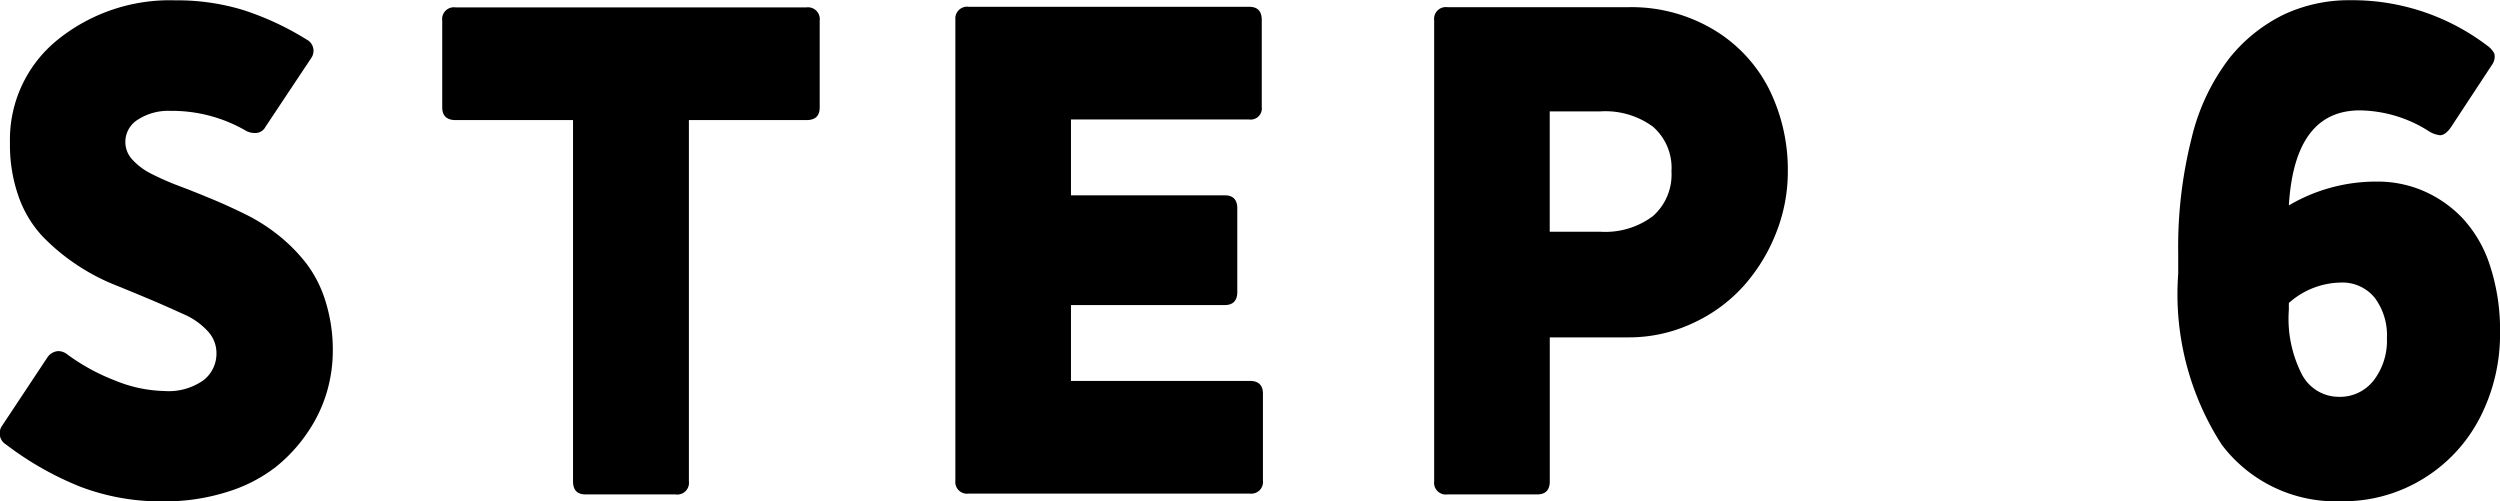 <svg xmlns="http://www.w3.org/2000/svg" width="57.436" height="11.516" viewBox="0 0 57.436 11.516">
  <g id="flow-step6" transform="translate(-1913.846 -2684.622)">
    <path id="パス_1474" data-name="パス 1474" d="M1921,2685.95l-1.055,1.586a.262.262,0,0,1-.258.141.4.4,0,0,1-.211-.063,3.39,3.39,0,0,0-1.726-.445,1.282,1.282,0,0,0-.734.2.6.6,0,0,0-.29.524.59.59,0,0,0,.165.4,1.47,1.47,0,0,0,.437.324,6.3,6.3,0,0,0,.633.278c.239.09.491.191.754.3s.526.23.789.36a4.15,4.15,0,0,1,.754.484,3.833,3.833,0,0,1,.633.645,2.812,2.812,0,0,1,.437.871,3.735,3.735,0,0,1,.164,1.133,3.376,3.376,0,0,1-.133.929,3.3,3.3,0,0,1-.437.926,3.583,3.583,0,0,1-.742.809,3.489,3.489,0,0,1-1.11.57,4.77,4.77,0,0,1-1.476.219,5.2,5.2,0,0,1-1.9-.336,7.243,7.243,0,0,1-1.707-.969.3.3,0,0,1-.1-.422l1.046-1.578a.327.327,0,0,1,.25-.148.338.338,0,0,1,.211.078,4.709,4.709,0,0,0,1.1.6,3.129,3.129,0,0,0,1.125.239,1.384,1.384,0,0,0,.9-.246.773.773,0,0,0,.3-.622.737.737,0,0,0-.2-.507,1.629,1.629,0,0,0-.539-.383c-.224-.1-.477-.216-.762-.336s-.574-.239-.871-.359a4.771,4.771,0,0,1-.871-.469,4.682,4.682,0,0,1-.762-.641,2.6,2.6,0,0,1-.539-.9,3.547,3.547,0,0,1-.2-1.231,2.946,2.946,0,0,1,1.09-2.371,4.1,4.1,0,0,1,2.715-.91,5.169,5.169,0,0,1,1.555.223,6.579,6.579,0,0,1,1.453.676A.29.29,0,0,1,1921,2685.95Z"/>
    <path id="パス_1475" data-name="パス 1475" d="M1929.364,2695.981H1927.3q-.289,0-.289-.3v-8.3h-2.7c-.2,0-.305-.1-.305-.289v-2a.269.269,0,0,1,.305-.3h8.062a.27.27,0,0,1,.305.3v2c0,.192-.1.289-.305.289h-2.7v8.3A.269.269,0,0,1,1929.364,2695.981Z"/>
    <path id="パス_1476" data-name="パス 1476" d="M1936.1,2684.778h6.445c.192,0,.289.1.289.3v2a.256.256,0,0,1-.289.289h-4.094v1.742h3.531c.193,0,.29.1.29.3v1.922c0,.2-.1.3-.29.3h-3.531v1.742h4.11c.2,0,.3.1.3.289v2a.269.269,0,0,1-.3.3H1936.1a.269.269,0,0,1-.305-.3v-10.594A.27.27,0,0,1,1936.1,2684.778Z"/>
    <path id="パス_1477" data-name="パス 1477" d="M1949.161,2695.981H1947.1a.269.269,0,0,1-.305-.3v-10.594a.27.27,0,0,1,.305-.3h4.156a3.679,3.679,0,0,1,1.965.52,3.347,3.347,0,0,1,1.273,1.371,4.166,4.166,0,0,1,.426,1.891,3.8,3.8,0,0,1-.273,1.414,4.035,4.035,0,0,1-.747,1.214,3.561,3.561,0,0,1-1.168.852,3.451,3.451,0,0,1-1.476.324h-1.805v3.313C1949.45,2695.88,1949.354,2695.981,1949.161,2695.981Zm.289-8.8v2.765h1.164a1.823,1.823,0,0,0,1.207-.359,1.273,1.273,0,0,0,.426-1.031,1.252,1.252,0,0,0-.426-1.024,1.85,1.85,0,0,0-1.207-.351Z"/>
    <path id="パス_1478" data-name="パス 1478" d="M1966.431,2689.341a3.941,3.941,0,0,1,2.031-.547,2.646,2.646,0,0,1,1.062.215,2.737,2.737,0,0,1,.9.629,2.9,2.9,0,0,1,.629,1.09,4.734,4.734,0,0,1,.23,1.527,4.2,4.2,0,0,1-.449,1.937,3.536,3.536,0,0,1-1.293,1.414,3.5,3.5,0,0,1-1.906.532,3.281,3.281,0,0,1-2.746-1.3,6.379,6.379,0,0,1-1-3.926v-.469a10.21,10.21,0,0,1,.312-2.664,4.85,4.85,0,0,1,.867-1.824,3.643,3.643,0,0,1,1.25-1,3.525,3.525,0,0,1,1.524-.328,5.12,5.12,0,0,1,3.141,1.039.51.51,0,0,1,.171.192.321.321,0,0,1-.046.238l-.961,1.461c-.083.114-.164.172-.243.172a.627.627,0,0,1-.234-.078,3.015,3.015,0,0,0-1.6-.493Q1966.563,2687.153,1966.431,2689.341Zm0,2.242v.156a2.8,2.8,0,0,0,.308,1.5.958.958,0,0,0,.84.5.979.979,0,0,0,.805-.383,1.49,1.49,0,0,0,.3-.96,1.438,1.438,0,0,0-.281-.934.956.956,0,0,0-.789-.348A1.831,1.831,0,0,0,1966.431,2691.583Z"/>
  </g>
</svg>
